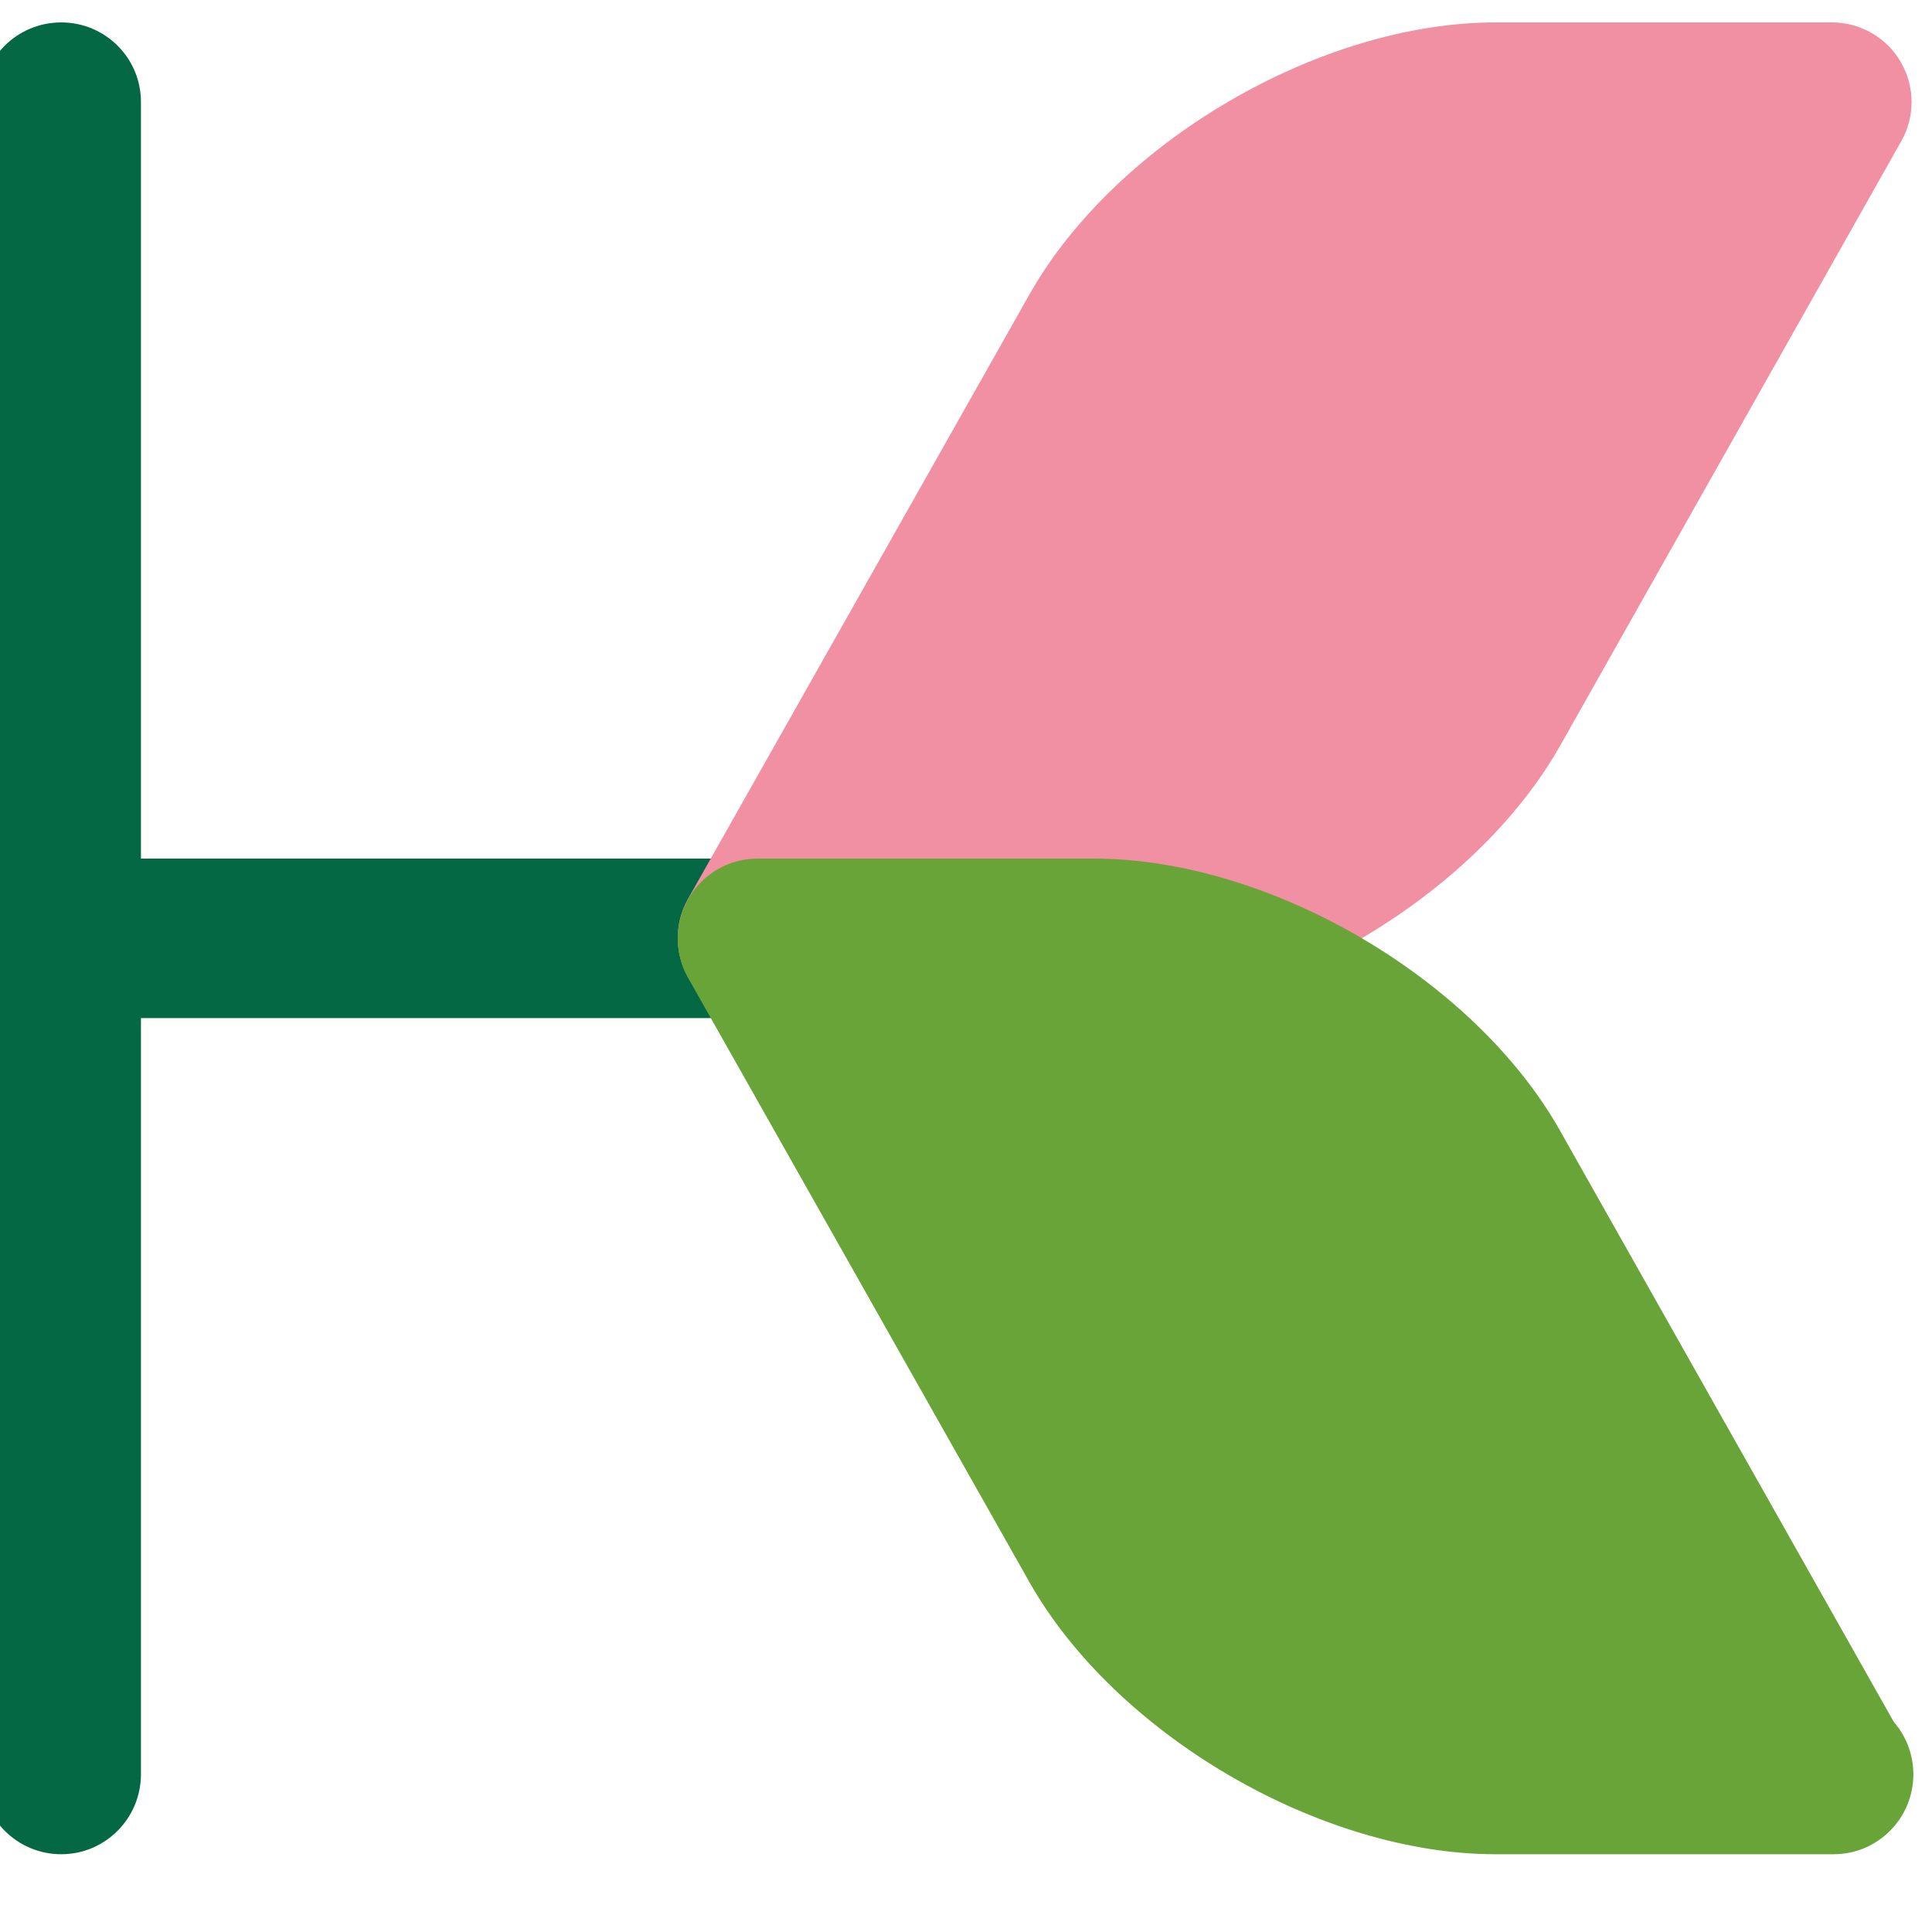 <?xml version="1.0" encoding="UTF-8"?>
<!DOCTYPE svg PUBLIC "-//W3C//DTD SVG 1.1//EN" "http://www.w3.org/Graphics/SVG/1.1/DTD/svg11.dtd">
<!-- Creator: CorelDRAW -->
<svg xmlns="http://www.w3.org/2000/svg" xml:space="preserve" width="200px" height="200px" version="1.1" style="shape-rendering:geometricPrecision; text-rendering:geometricPrecision; image-rendering:optimizeQuality; fill-rule:evenodd; clip-rule:evenodd"
viewBox="0 0 200 200"
 xmlns:xlink="http://www.w3.org/1999/xlink"
 xmlns:xodm="http://www.corel.com/coreldraw/odm/2003">
 <defs>
  <style type="text/css">
   <![CDATA[
    .fil0 {fill:#056844;fill-rule:nonzero}
    .fil2 {fill:#69A439;fill-rule:nonzero}
    .fil1 {fill:#F190A3;fill-rule:nonzero}
   ]]>
  </style>
 </defs>
 <g id="Слой_x0020_1">
  <g id="_1886924640656">
   <path class="fil0" d="M88.2 88.88l-73.61 0 0 -78.32c0,-4.57 -3.7,-8.24 -8.25,-8.24 -4.57,0 -8.27,3.67 -8.27,8.24l0 173.11c0,4.57 3.7,8.28 8.27,8.28 4.55,0 8.25,-3.71 8.25,-8.28l0 -78.28 73.61 0c4.55,0 8.25,-3.71 8.25,-8.28 0,-4.56 -3.7,-8.23 -8.25,-8.23z"/>
   <path class="fil1" d="M196.76 6.41c-1.47,-2.55 -4.22,-4.09 -7.11,-4.09l-34.83 0c-18.14,0 -39.31,12.35 -48.25,28.16l-35.36 62.59c-1.43,2.54 -1.4,5.68 0.09,8.22 1.48,2.54 4.18,4.1 7.13,4.1l34.8 0c18.12,0 39.32,-12.39 48.26,-28.17l35.33 -62.61c1.44,-2.54 1.42,-5.67 -0.06,-8.2z"/>
   <path class="fil2" d="M196.05 178.26l-34.56 -61.22c-8.92,-15.81 -30.14,-28.16 -48.26,-28.16l-34.8 0c-2.95,0 -5.65,1.55 -7.13,4.09 -1.49,2.53 -1.52,5.67 -0.09,8.22l35.36 62.6c8.94,15.79 30.13,28.16 48.25,28.16l34.83 0 0.16 0c4.58,0 8.26,-3.71 8.26,-8.28 0,-2.04 -0.75,-3.95 -2.02,-5.41z"/>
  </g>
 </g>
</svg>
